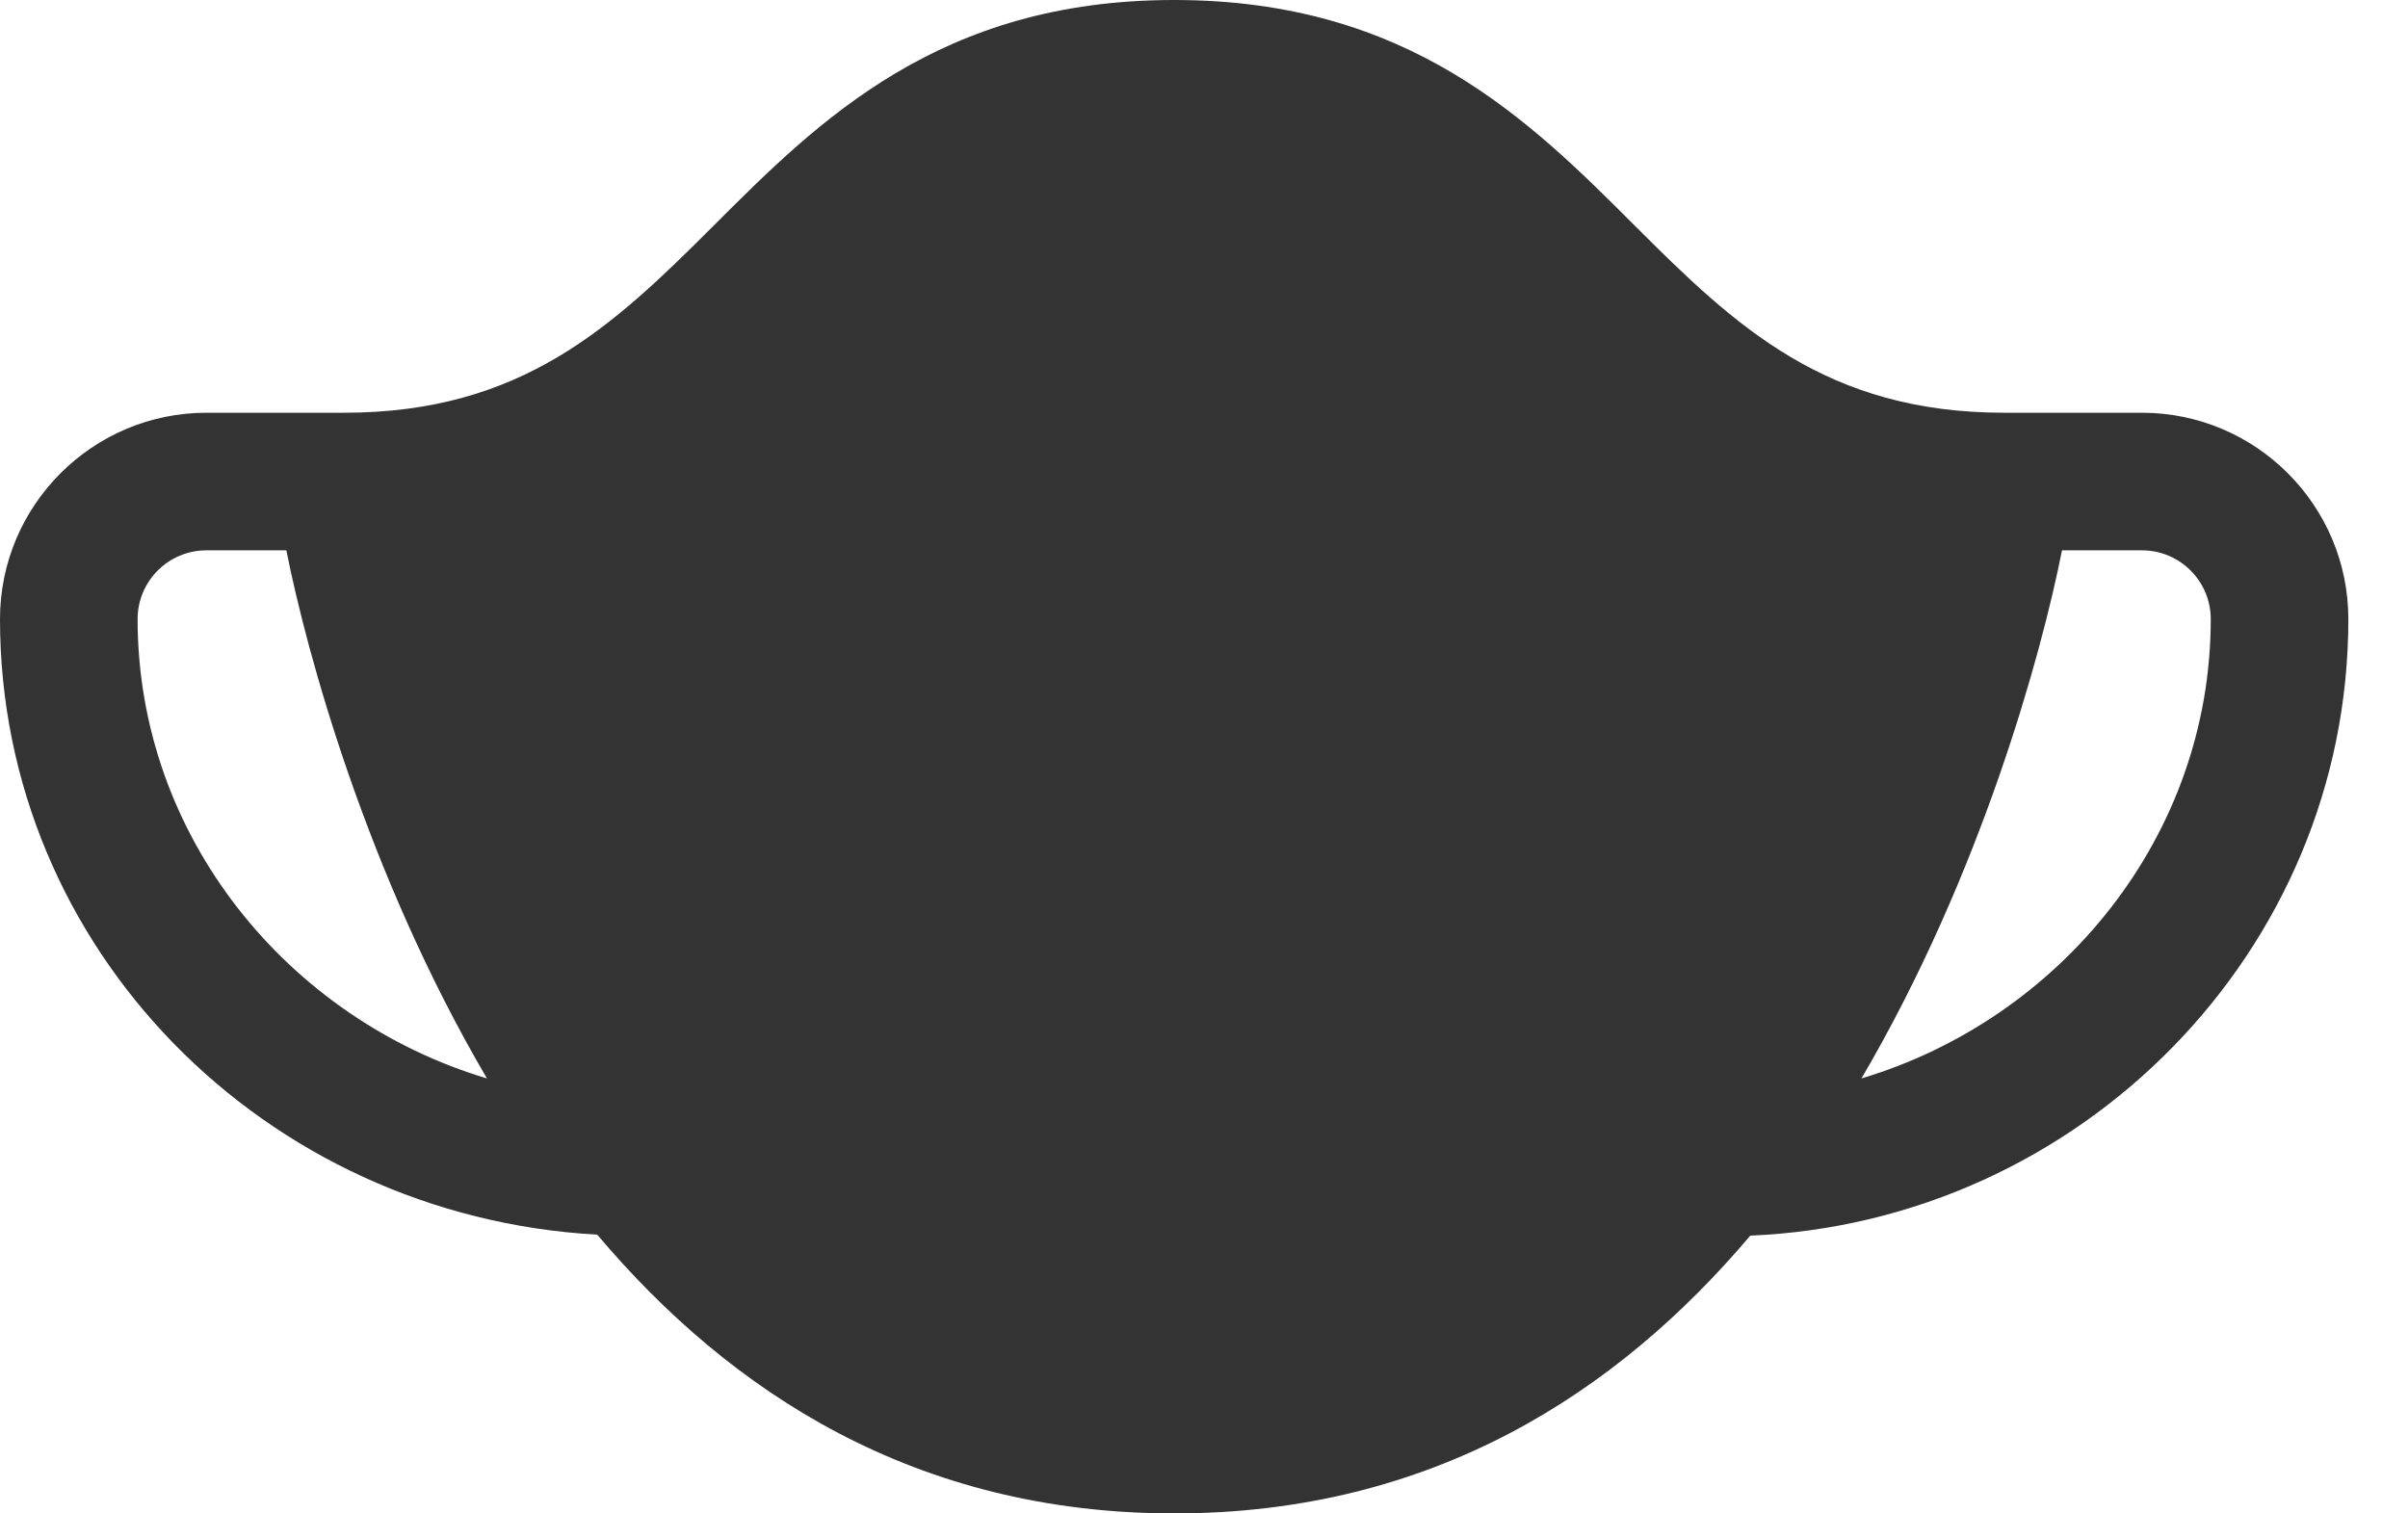 <?xml version="1.0" encoding="UTF-8"?> <svg xmlns="http://www.w3.org/2000/svg" width="35" height="22" viewBox="0 0 35 22" fill="none"> <path fill-rule="evenodd" clip-rule="evenodd" d="M31.133 6H29.133C26.547 6 25.227 4.745 23.774 3.293C22.231 1.749 20.481 0 17.067 0C13.653 0 11.903 1.749 10.36 3.293C8.907 4.745 7.586 6 5 6H3C1.346 6 0 7.346 0 9C0 13.788 3.836 17.677 8.681 17.948C10.617 20.242 13.308 22 17.067 22C20.818 22 23.505 20.25 25.44 17.962C30.227 17.762 34.133 13.835 34.133 9C34.133 7.346 32.788 6 31.133 6ZM2 9C2 8.448 2.448 8 3 8H4.162C4.462 9.506 5.335 12.708 7.078 15.677C4.191 14.813 2 12.164 2 9ZM29.971 8C29.672 9.506 28.798 12.708 27.056 15.677C29.943 14.813 32.133 12.164 32.133 9C32.133 8.448 31.685 8 31.133 8H29.971Z" fill="#333333"></path> </svg> 